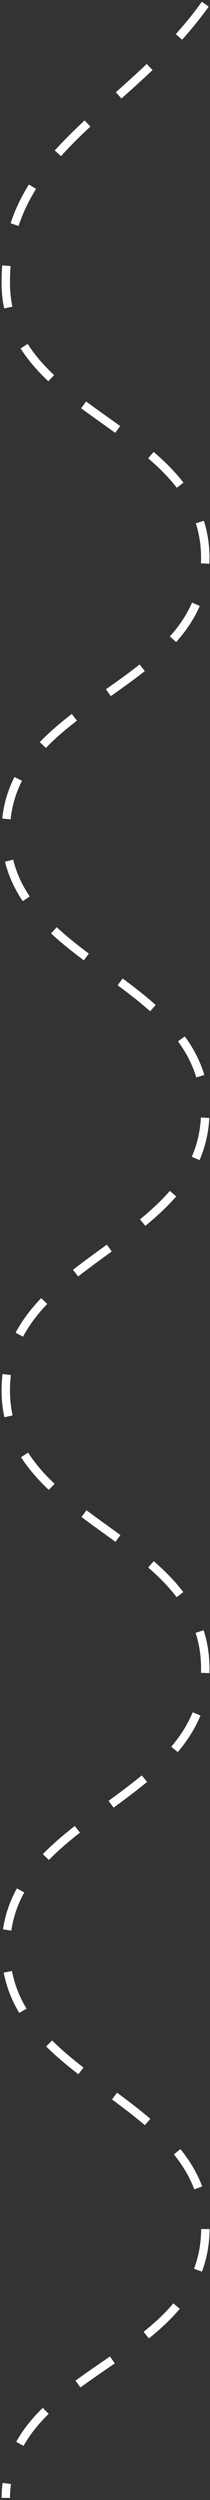 <?xml version="1.0" encoding="UTF-8"?> <svg xmlns="http://www.w3.org/2000/svg" width="50" height="595" viewBox="0 0 50 595" fill="none"><rect x="0" y="0" width="50" height="595" fill="#333333" stroke="none"/><path d="M48.874 1C30.324 26.97 1.144 35.586 1.374 67.5C1.601 99.097 49.105 101.403 48.874 133C48.645 164.281 1.938 166.223 1.374 197.5C0.795 229.568 48.987 232.427 48.874 264.5C48.761 296.414 1.26 299.086 1.374 331C1.487 362.756 48.76 365.244 48.874 397C48.988 428.914 1.709 431.587 1.374 463.5C1.033 495.891 50.049 499.128 48.874 531.5C47.755 562.292 1.721 563.689 1.374 594.5" stroke="white" stroke-width="2" stroke-dasharray="10 10"></path></svg> 
